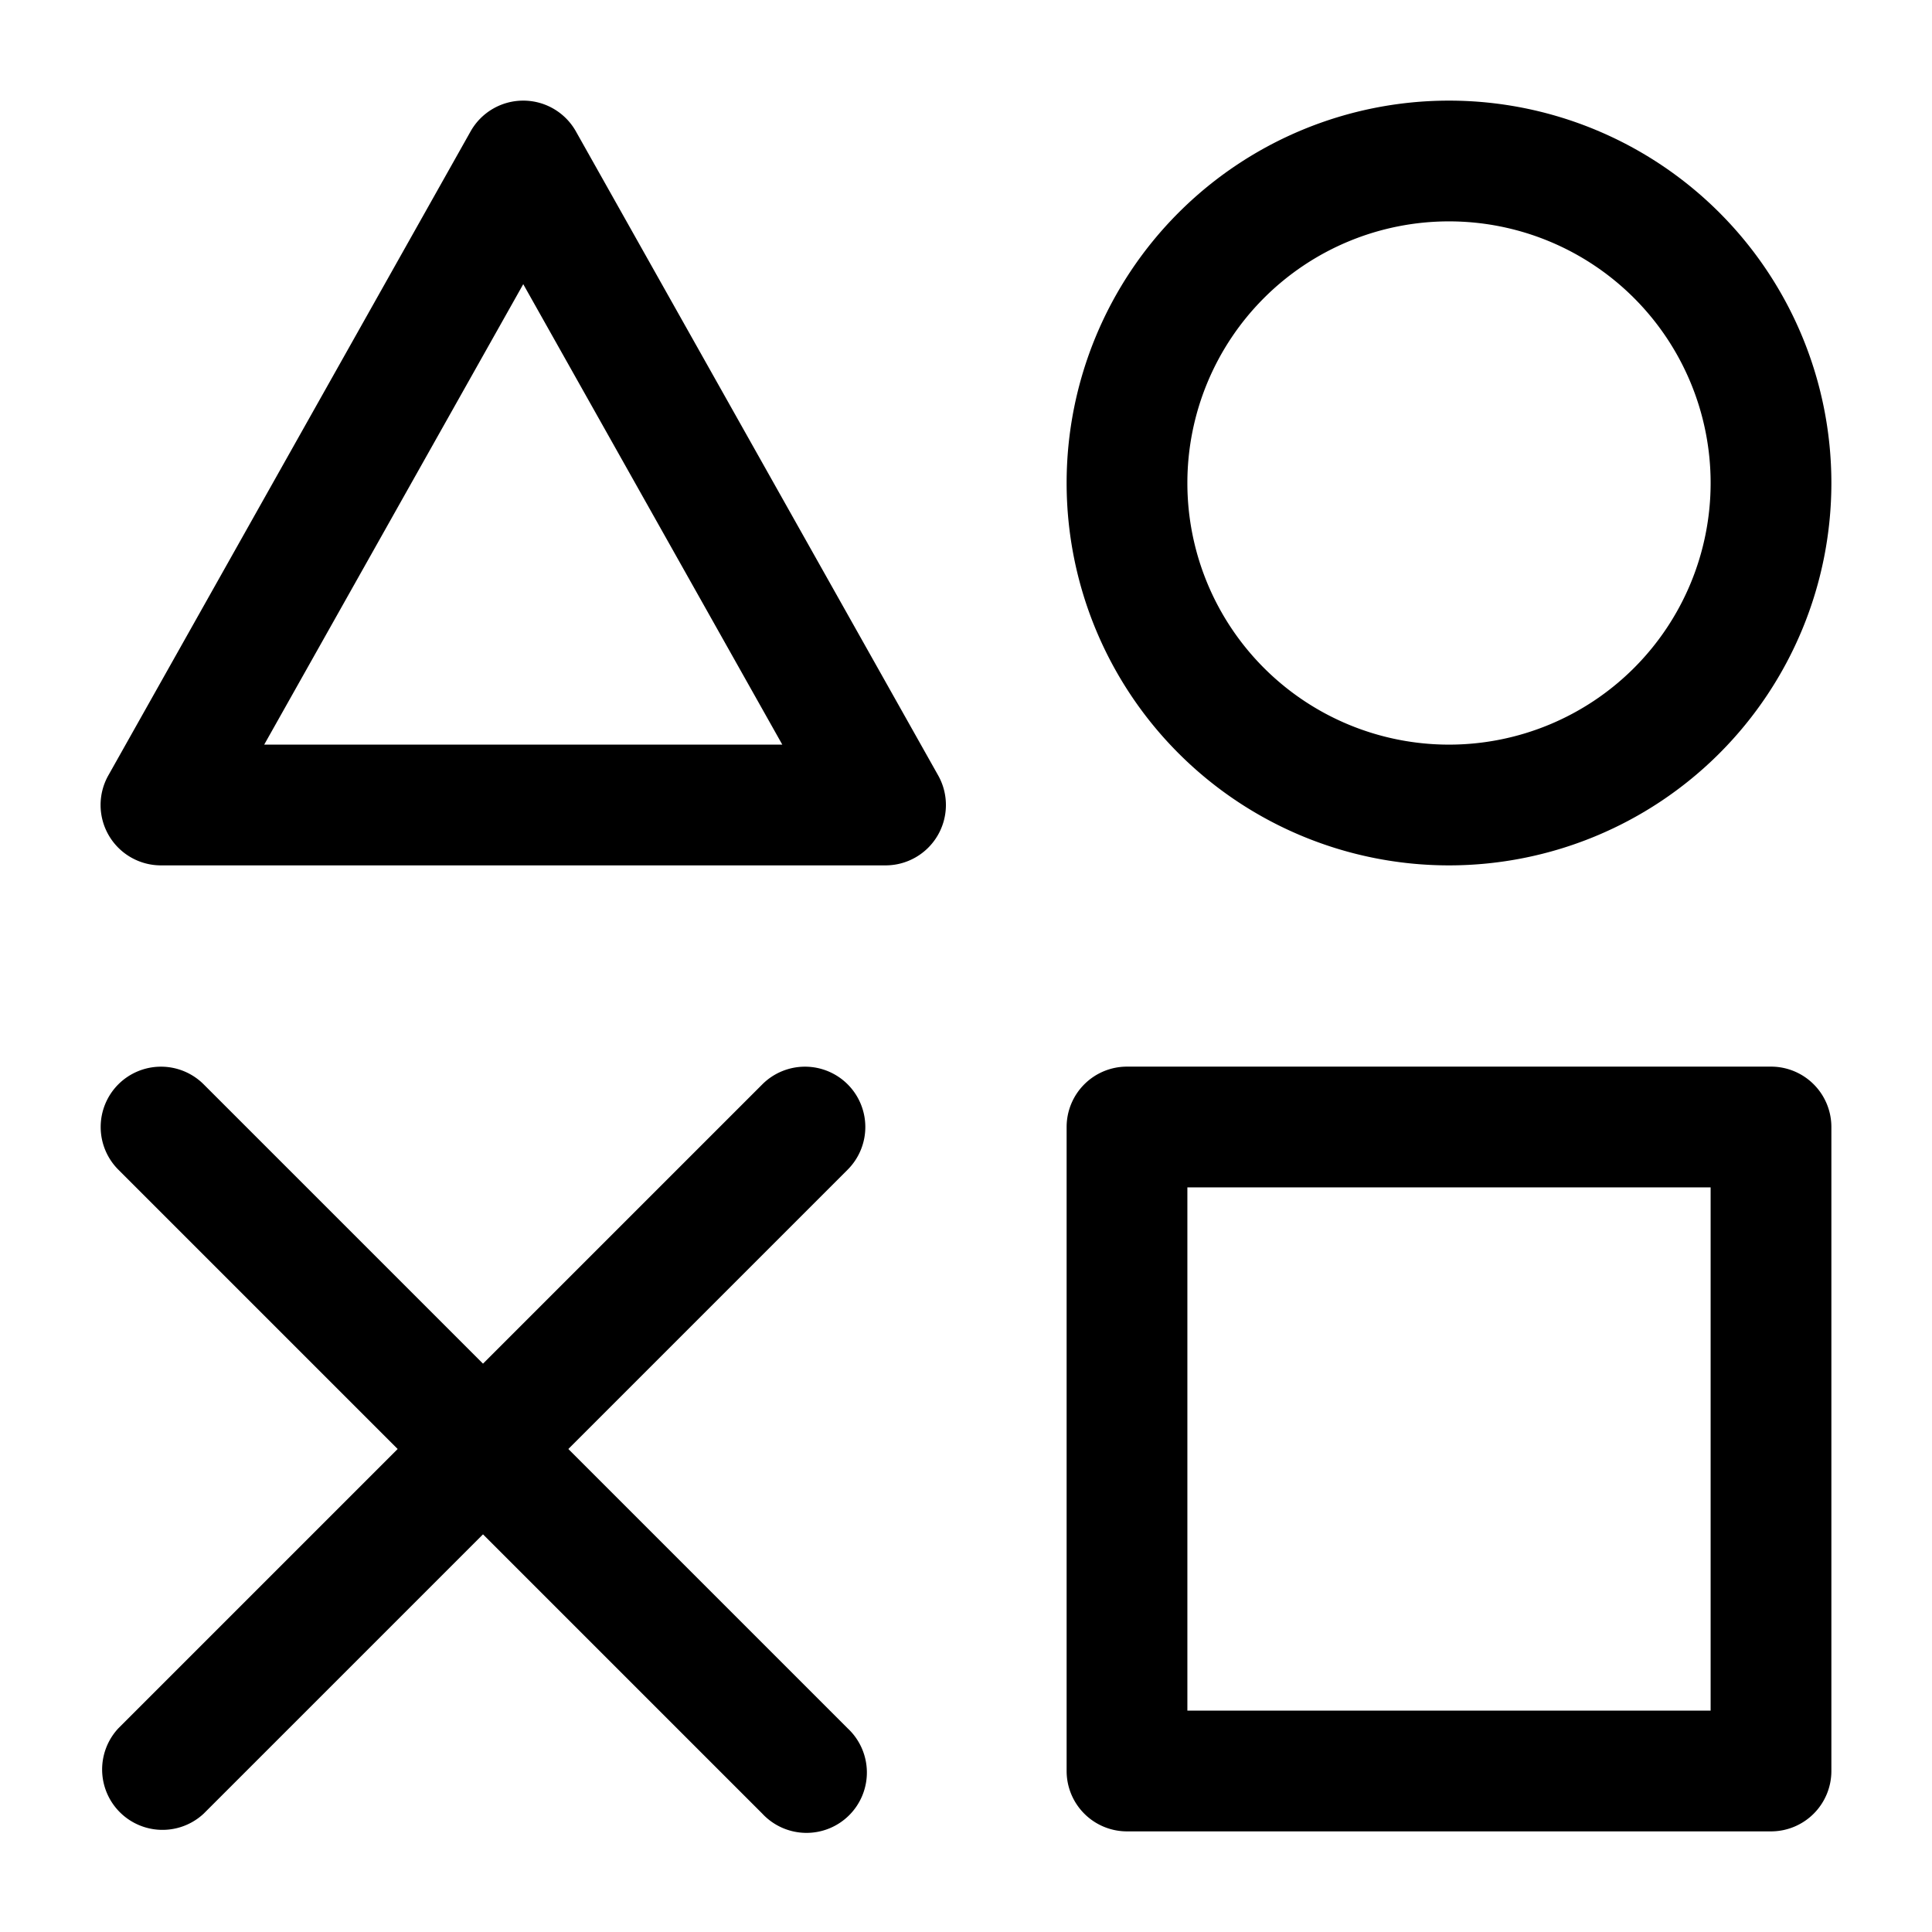 <svg xmlns="http://www.w3.org/2000/svg" version="1.1" xmlns:xlink="http://www.w3.org/1999/xlink" width="512" height="512" x="0" y="0" viewBox="0 0 24 24" style="enable-background:new 0 0 512 512" xml:space="preserve" class=""><g><g fill="#000" fill-rule="evenodd" clip-rule="evenodd"><path d="M13.25 14a.75.75 0 0 1 .75-.75h8a.75.75 0 0 1 .75.75v8a.75.75 0 0 1-.75.75h-8a.75.75 0 0 1-.75-.75zm1.5.75v6.5h6.5v-6.5zM6.5 1.25a.75.75 0 0 1 .654.382l4.5 8A.75.75 0 0 1 11 10.75H2a.75.75 0 0 1-.654-1.118l4.5-8A.75.75 0 0 1 6.5 1.25zm-3.218 8h6.436L6.5 3.53zM13.25 6a4.75 4.75 0 1 1 9.5 0 4.75 4.75 0 0 1-9.5 0zM18 2.75a3.25 3.25 0 1 0 0 6.5 3.25 3.25 0 0 0 0-6.5zM1.47 13.47a.75.75 0 0 1 1.06 0l8 8a.75.75 0 1 1-1.06 1.06l-8-8a.75.75 0 0 1 0-1.06z" fill="#000000" opacity="1" data-original="#000000" class=""></path><path d="M10.53 13.47a.75.75 0 0 1 0 1.06l-8 8a.75.75 0 0 1-1.06-1.06l8-8a.75.75 0 0 1 1.06 0z" fill="#000000" opacity="1" data-original="#000000" class=""></path></g></g></svg>